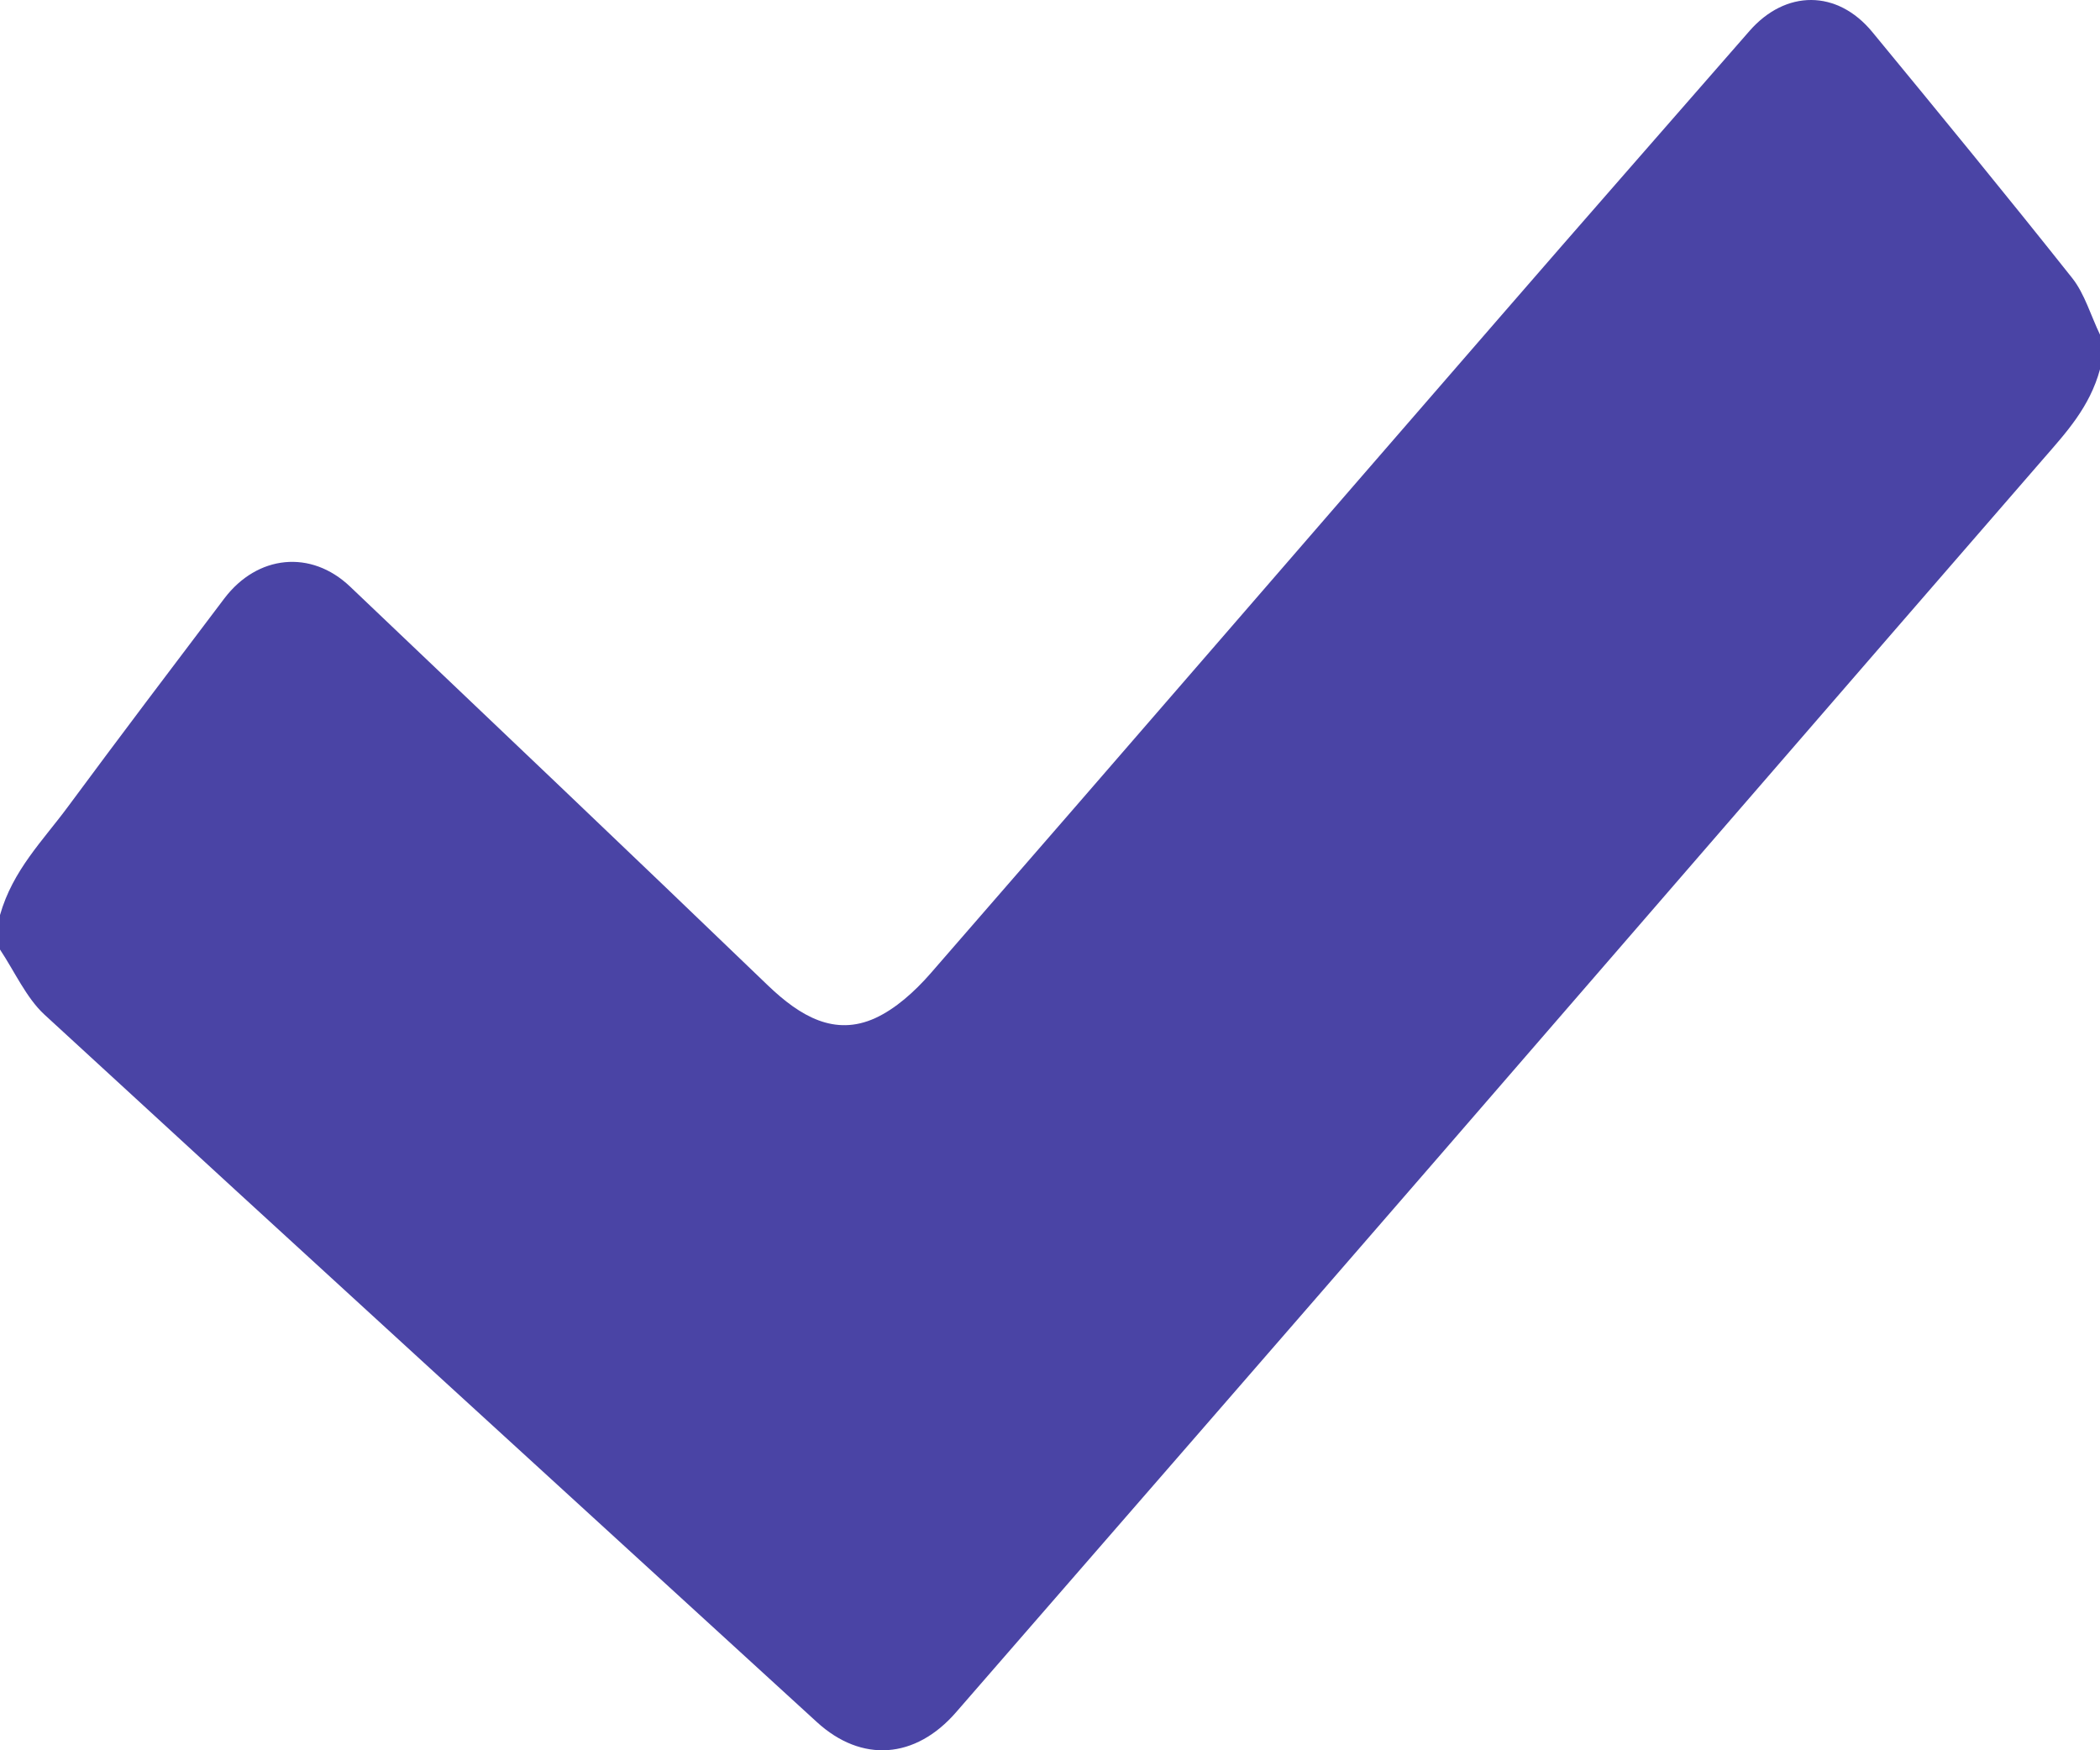 <svg width="12" height="10" viewBox="0 0 12 10" fill="none" xmlns="http://www.w3.org/2000/svg">
<path d="M12 2.11C11.941 2.327 11.806 2.472 11.674 2.624C10.52 3.953 9.369 5.285 8.216 6.615C7.3 7.672 6.381 8.727 5.463 9.783C5.231 10.05 4.924 10.073 4.668 9.839C3.195 8.492 1.721 7.147 0.252 5.795C0.15 5.7 0.083 5.55 0 5.425C0 5.36 0 5.294 0 5.228C0.073 4.971 0.246 4.802 0.389 4.608C0.684 4.209 0.983 3.814 1.282 3.419C1.471 3.17 1.777 3.139 2 3.351C2.797 4.109 3.595 4.867 4.389 5.631C4.574 5.808 4.77 5.922 5.001 5.817C5.117 5.764 5.226 5.666 5.317 5.562C6.402 4.316 7.483 3.064 8.567 1.816C9.042 1.268 9.52 0.724 9.997 0.177C10.203 -0.059 10.498 -0.061 10.699 0.183C11.083 0.649 11.466 1.116 11.843 1.591C11.912 1.679 11.948 1.804 12 1.912C12 1.978 12 2.044 12 2.11Z" fill="#4A44A5"/>
</svg>
